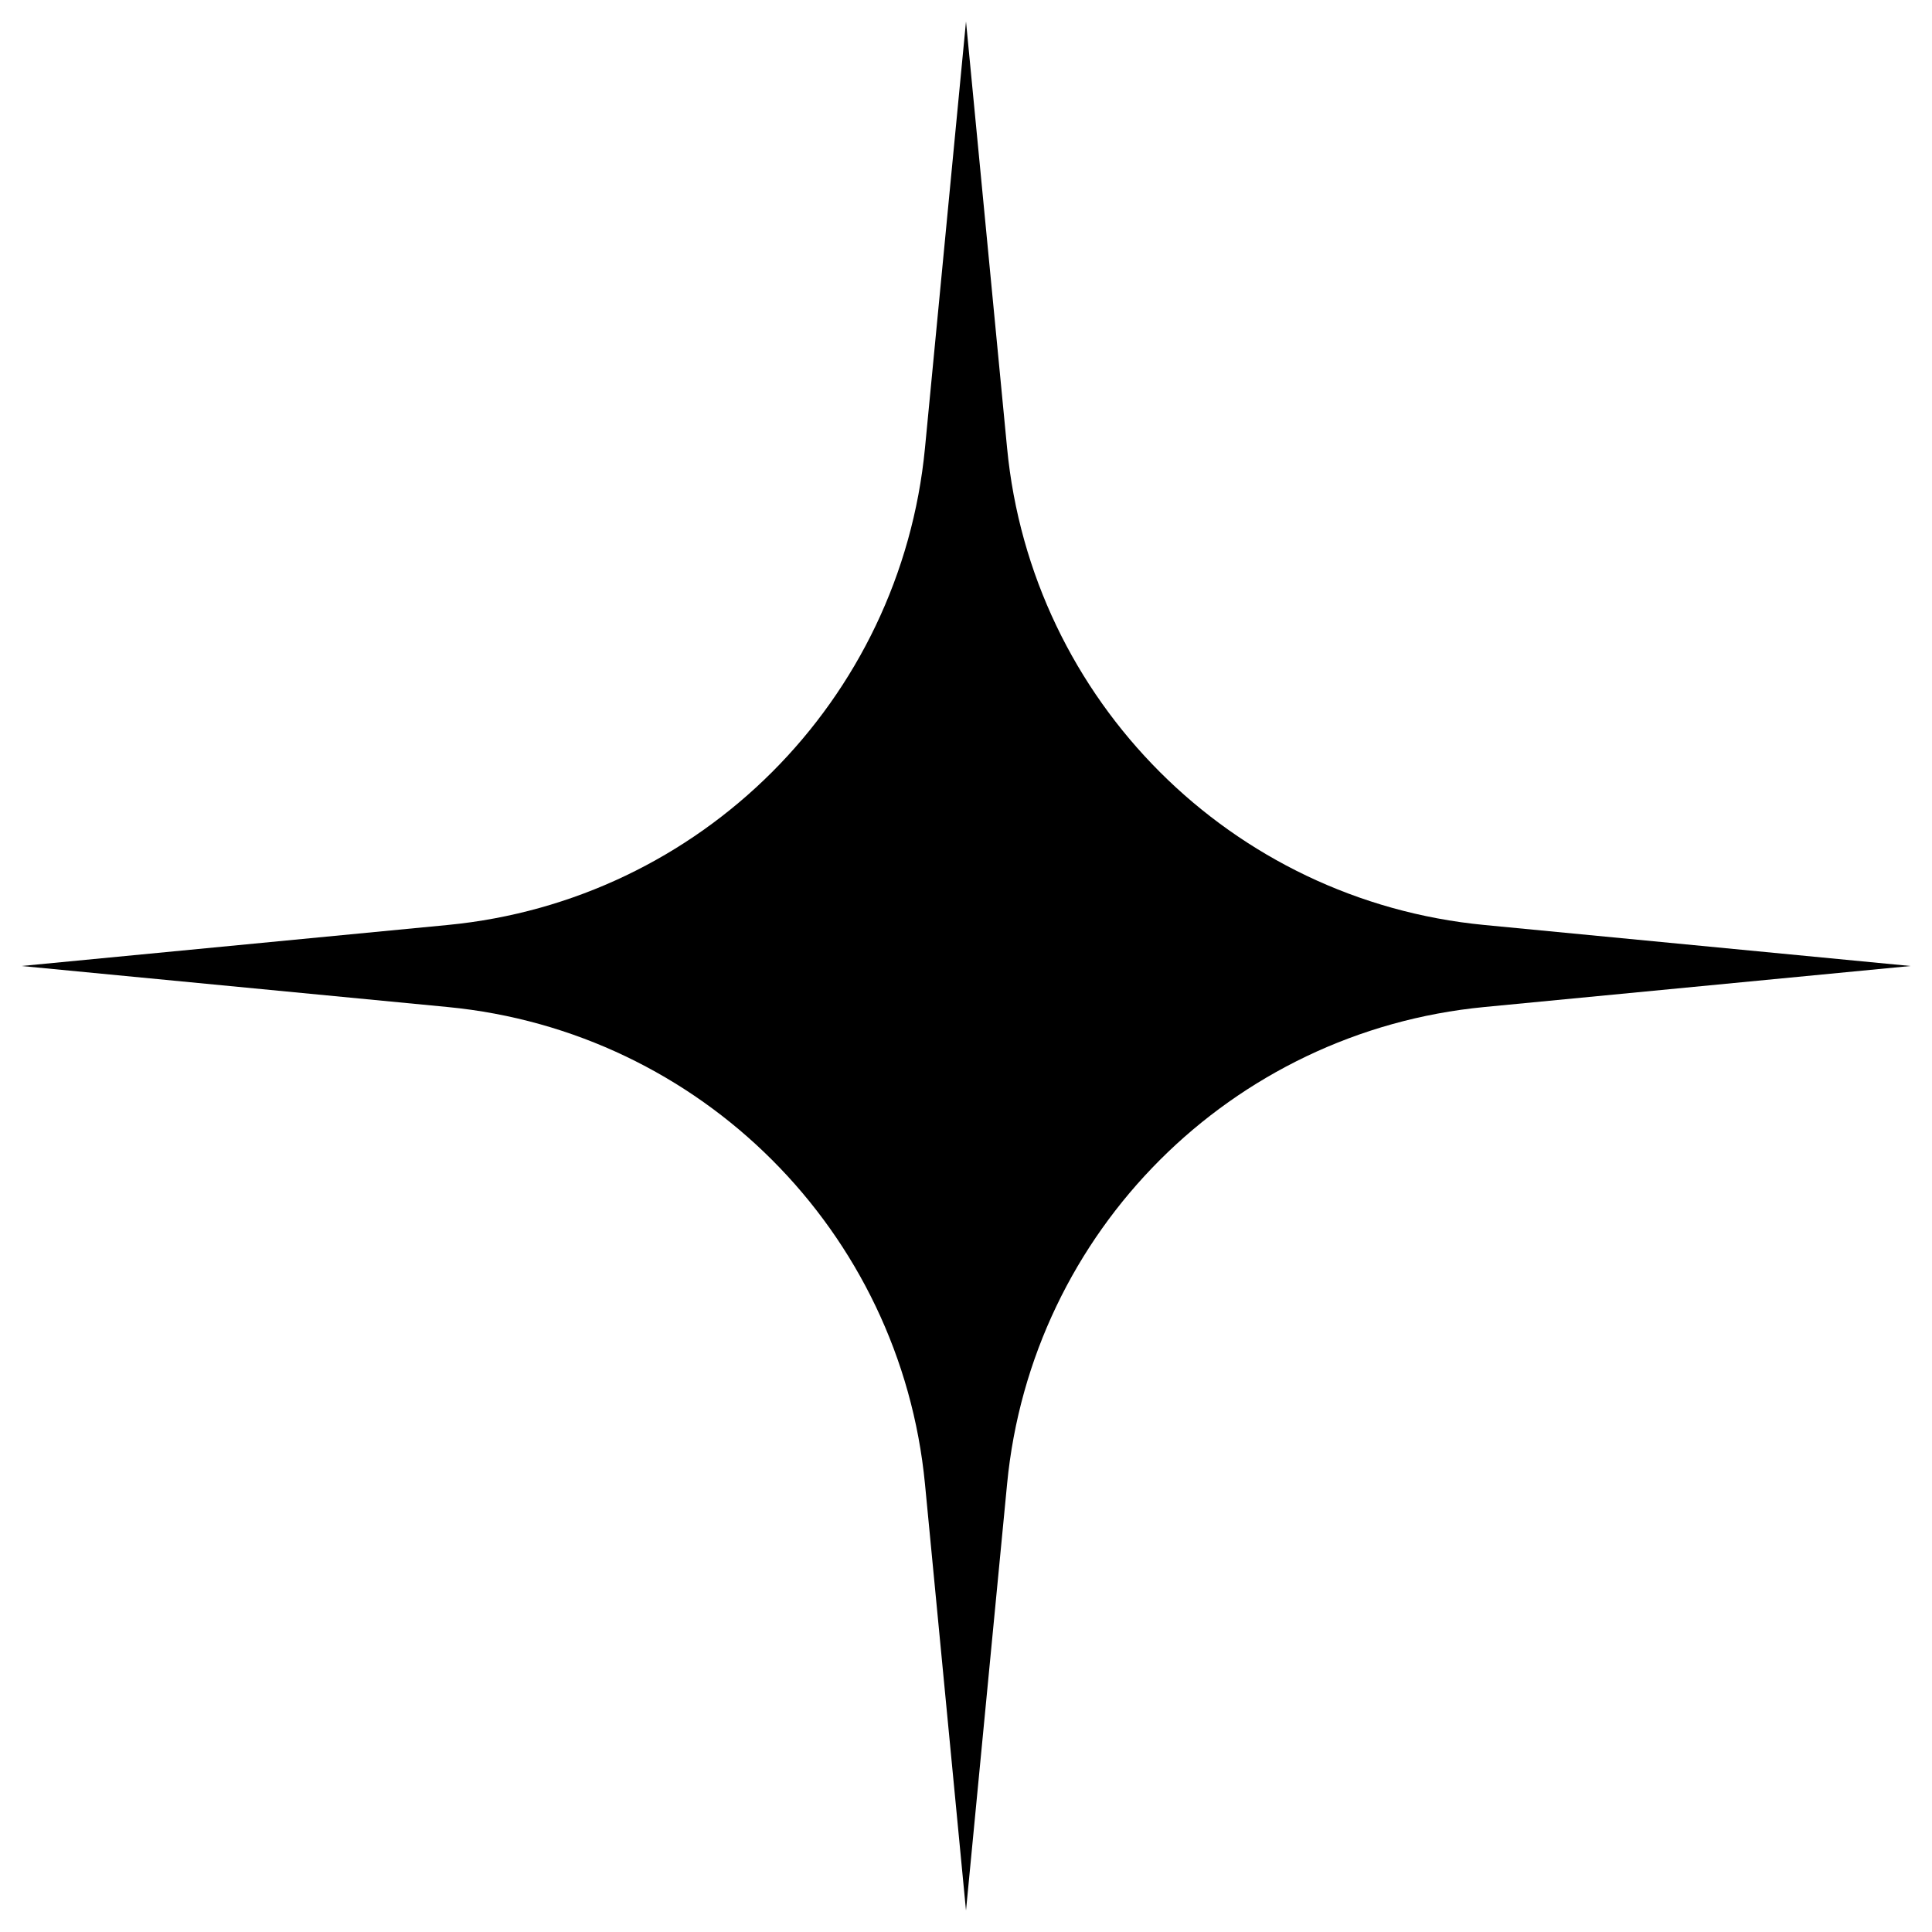 <svg width="30" height="30" viewBox="0 0 30 30" fill="none" xmlns="http://www.w3.org/2000/svg">
<path d="M23.048 14.363C19.122 13.985 16.015 10.88 15.638 6.957L15 0.333L14.363 6.957C13.985 10.88 10.878 13.985 6.952 14.363L0.333 15L6.952 15.637C10.878 16.015 13.985 19.12 14.363 23.043L15 29.667L15.638 23.043C16.015 19.12 19.122 16.015 23.048 15.637L29.667 15L23.048 14.363Z" fill="black"/>
</svg>

